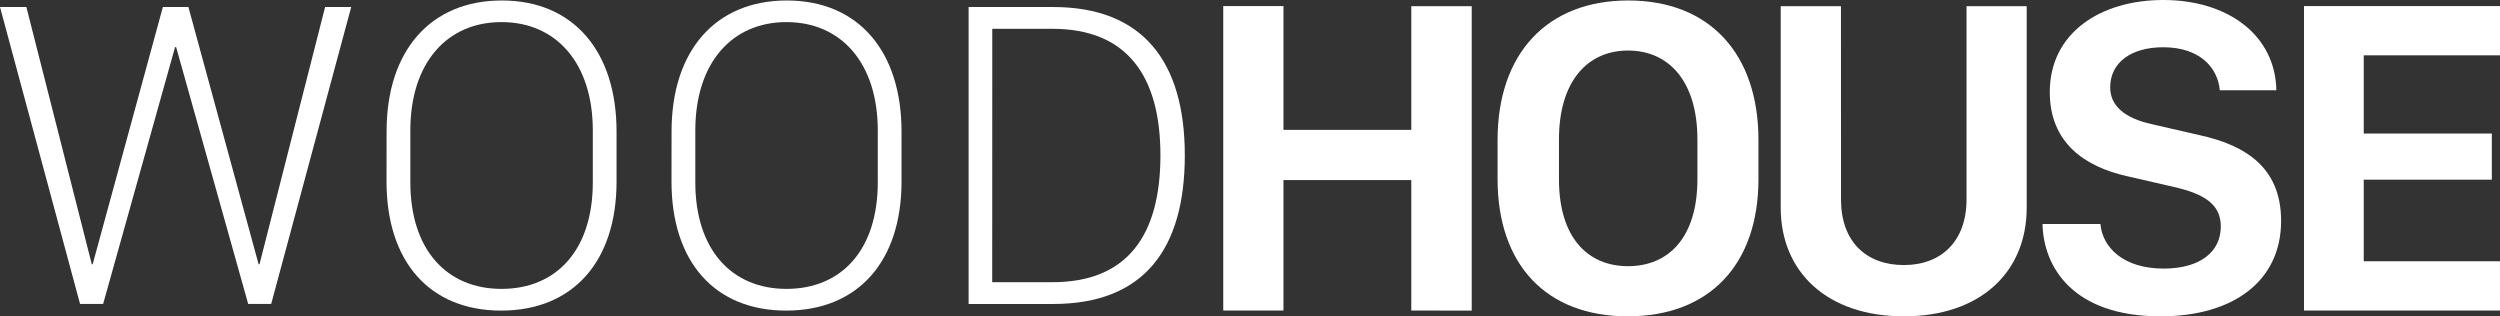 <?xml version="1.0" encoding="UTF-8"?> <svg xmlns="http://www.w3.org/2000/svg" viewBox="0 0 1149.66 145.47"><rect x="0" y="0" width="1149.66" height="145.47" fill="#333333" stroke="none"/> <title>Ресурс 1wood house </title> <g id="Слой_2" data-name="Слой 2"> <g id="Слой_1-2" data-name="Слой 1"> <g id="Слой_2-2" data-name="Слой 2"> <g id="Слой_1-2-2" data-name="Слой 1-2"> <path d="M36.81,139.76,0,3.23H12.13L42.21,121.54h.4L74.9,3.23H86.64l32.29,118.31h.4L149.51,3.23h12l-36.8,136.53H114.13L81,21.68h-.5L47.43,139.76Z" fill="#fff"></path> <path d="M177.78,60.38c0-37,20.16-60.16,53-60.16s52.75,23.31,52.75,60.26v23c0,36.89-20.16,59.35-53.05,59.35s-52.73-22.46-52.73-59.35ZM188.7,83.85c0,31,16.75,49,41.91,49,25.38,0,42-18,42-49V60c0-31-16.84-49.84-42-49.84S188.7,29,188.7,60Z" fill="#fff"></path> <path d="M308.83,60.38c0-37,20.14-60.16,53-60.16s52.75,23.31,52.75,60.26v23c0,36.89-20.16,59.35-53.05,59.35s-52.73-22.46-52.73-59.35Zm10.92,23.47c0,31,16.75,49,41.91,49,25.38,0,42-18,42-49V60c0-31-16.84-49.84-42-49.84S319.75,29,319.75,60Z" fill="#fff"></path> <path d="M484.28,3.23c41.32,0,60.57,25.16,60.57,68.19,0,43.21-18.87,68.37-60.57,68.37H445.43V3.23Zm-28,126.54H484c34.2,0,49.64-21.26,49.64-58.35,0-36.8-15.64-58.17-49.64-58.17H456.31Z" fill="#fff"></path> <path d="M649,142.8v-60H590.22v60H562.53V2.8h27.69V59.71H649V2.84h27.79v140Z" fill="#fff"></path> <path d="M688.68,64.41c0-39.78,22.76-64.19,60.09-64.19,37.53,0,59.88,24.61,59.88,64.19v17.9c0,39.47-22.66,63.16-60.09,63.16s-59.88-23.69-59.88-63.16Zm28.23,18c0,27,13.33,40,31.78,40s31.89-13,31.89-40V64.16c0-27-13.33-40.92-31.89-40.92s-31.78,14-31.78,40.92Z" fill="#fff"></path> <path d="M846.61,91.74c0,19.28,11.48,30.15,28.92,30.15,17.22,0,28.81-11,28.81-30.15V2.84H932V95.53c0,29.64-21.32,49.94-56.49,49.94s-56.62-20.3-56.62-49.94V2.84h27.7Z" fill="#fff"></path> <path d="M965.91,103c.93,10.87,10.67,20.51,29,20.51,17,0,26.36-7.8,26.36-19.38,0-9.85-7.08-14.87-21.54-18.15L978.1,81c-19.18-4.3-35.48-15.17-35.48-38.65C942.62,15.07,966,0,994.81,0c30,0,51.58,16.4,52,41.52h-26c-.92-10.45-9.23-19.79-26-19.79-14.87,0-24.41,7.08-24.41,18.46,0,8.41,6.57,14.15,19.18,16.92l21.74,5C1032,66.62,1049,76.56,1049,101.58c0,27.48-21.74,43.89-55.47,43.89-40.61,0-53.84-23-54.25-42.45Z" fill="#fff"></path> <path d="M1149.66,142.8h-90.13V2.8h90.13V25.46H1087V61.41h58.9v21.2H1087v37.53h62.65Z" fill="#fff"></path> </g> </g> </g> </g> </svg> 